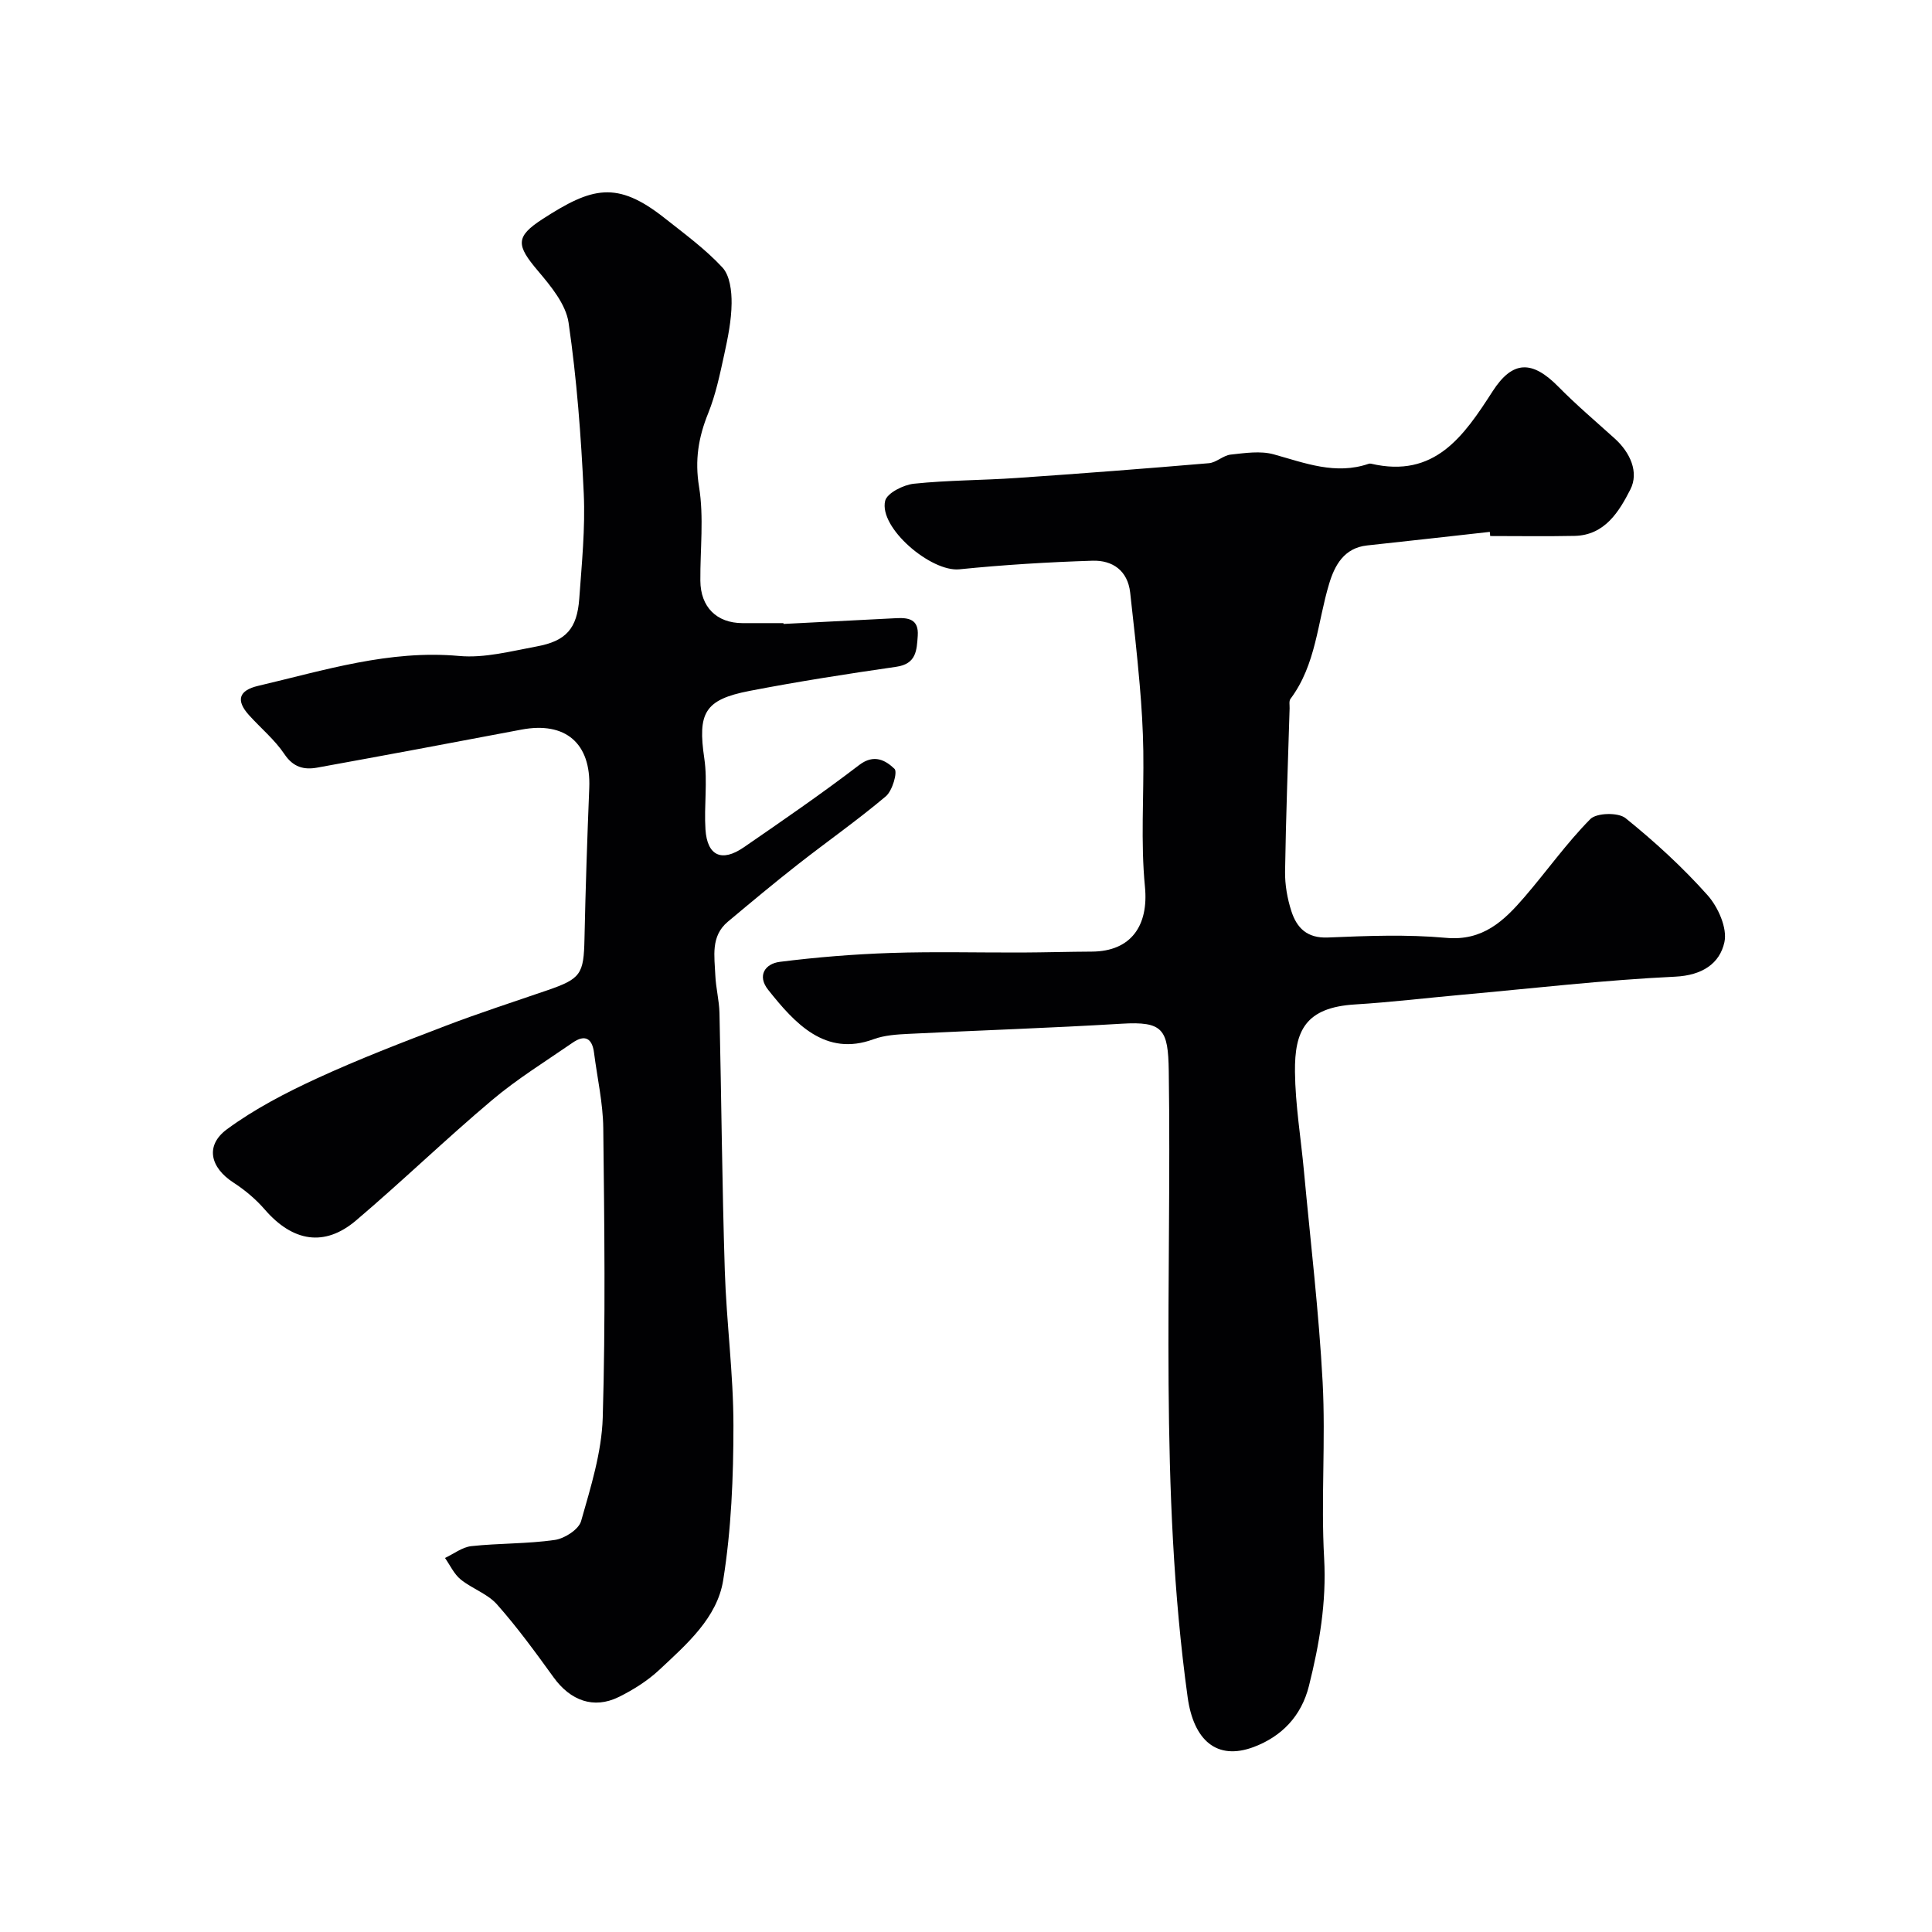 <svg enable-background="new 0 0 400 400" viewBox="0 0 400 400" xmlns="http://www.w3.org/2000/svg"><g fill="#010103"><path d="m308.45 110.12c-8.47.94-16.94 1.9-25.42 2.81-4.76.51-6.7 4.14-7.83 7.88-2.44 8.04-2.7 16.78-8.02 23.88-.34.45-.16 1.3-.18 1.96-.34 11.26-.77 22.53-.94 33.79-.04 2.73.46 5.58 1.3 8.19 1.11 3.45 3.22 5.65 7.55 5.47 8.15-.34 16.37-.67 24.47.07 7.64.7 12.01-3.53 16.25-8.45 4.6-5.34 8.7-11.15 13.63-16.14 1.29-1.3 5.77-1.41 7.28-.2 6.04 4.87 11.83 10.17 16.99 15.96 2.19 2.46 4.13 6.82 3.49 9.73-.97 4.43-4.59 6.87-10.2 7.14-14.76.7-29.47 2.42-44.2 3.75-7.36.66-14.71 1.55-22.09 2-10.26.63-12.51 5.46-12.42 13.95.07 6.87 1.23 13.72 1.86 20.58 1.35 14.56 3.09 29.1 3.87 43.7.64 12.13-.37 24.34.31 36.47.5 9.11-.98 17.73-3.15 26.4-1.57 6.27-5.65 10.45-11.41 12.63-7.7 2.9-12.47-1.43-13.7-10.29-5.95-43.09-3.27-86.42-3.91-129.65-.13-8.67-1.17-10.32-9.78-9.8-14.68.89-29.39 1.37-44.08 2.1-2.44.12-5.01.28-7.26 1.11-9.98 3.68-16.3-3.28-21.82-10.23-2.34-2.94-.62-5.41 2.41-5.79 7.62-.96 15.31-1.58 22.98-1.84 9.05-.3 18.11-.06 27.16-.09 4.82-.02 9.64-.17 14.46-.19 8.15-.04 11.78-5.41 11-13.42-.91-9.29-.2-18.74-.34-28.12-.07-4.59-.35-9.18-.75-13.75-.55-6.36-1.25-12.7-1.97-19.05-.52-4.57-3.67-6.71-7.78-6.59-9.2.29-18.42.85-27.58 1.78-5.87.59-16.69-8.59-15.37-14.17.38-1.61 3.78-3.32 5.94-3.55 7.05-.74 14.18-.7 21.27-1.19 13.28-.91 26.55-1.93 39.82-3.06 1.54-.13 2.96-1.61 4.5-1.78 2.96-.32 6.16-.82 8.93-.05 6.48 1.8 12.78 4.3 19.63 1.96.15-.05.34-.07.5-.03 13.2 3.09 19.22-5.73 25.17-14.97 4.14-6.44 8.19-6.48 13.61-.98 3.7 3.76 7.75 7.19 11.67 10.73 3.23 2.91 5.07 7.01 3.24 10.58-2.29 4.48-5.24 9.45-11.52 9.59-5.83.12-11.66.03-17.49.03-.01-.27-.04-.57-.08-.86z"/><path d="m162.22 129.18c7.76-.39 15.53-.78 23.29-1.19 2.62-.14 4.73.22 4.5 3.63-.21 3.04-.29 5.83-4.44 6.43-10.17 1.47-20.33 3.05-30.41 5-9.35 1.81-10.72 4.6-9.34 13.99.71 4.81-.08 9.81.24 14.7.36 5.45 3.37 6.83 7.93 3.69 8.06-5.55 16.14-11.11 23.91-17.05 3.1-2.37 5.5-.92 7.3.8.67.65-.43 4.54-1.8 5.69-5.87 4.95-12.18 9.37-18.24 14.12-4.9 3.84-9.69 7.84-14.47 11.84-3.6 3.01-2.75 7.19-2.59 11.1.11 2.61.8 5.2.86 7.8.4 17.76.54 35.54 1.1 53.3.34 10.71 1.79 21.41 1.79 32.11 0 10.69-.44 21.5-2.12 32.02-1.24 7.79-7.56 13.26-13.19 18.53-2.46 2.3-5.45 4.19-8.49 5.68-5.14 2.51-9.95.72-13.41-4.06-3.74-5.17-7.51-10.36-11.74-15.13-1.95-2.21-5.16-3.25-7.52-5.17-1.38-1.12-2.19-2.94-3.25-4.45 1.82-.85 3.58-2.25 5.47-2.45 5.74-.62 11.57-.46 17.26-1.28 2.03-.29 4.96-2.17 5.45-3.9 1.99-7.01 4.26-14.22 4.48-21.41.59-19.98.34-39.99.11-59.99-.06-5.19-1.25-10.37-1.91-15.56-.38-2.98-1.87-3.86-4.39-2.12-5.63 3.89-11.51 7.51-16.72 11.91-9.58 8.07-18.61 16.81-28.16 24.92-6.53 5.55-13.12 4.41-18.89-2.25-1.85-2.14-4.12-4.05-6.5-5.59-4.8-3.11-5.92-7.66-1.34-11.04 5.71-4.2 12.16-7.55 18.63-10.53 8.68-4 17.64-7.44 26.58-10.86 6.97-2.67 14.08-4.96 21.14-7.39 6.92-2.38 7.52-3.35 7.67-10.62.22-10.44.57-20.87.99-31.3.37-9.21-4.93-13.77-14.05-12.04-14.09 2.68-28.18 5.31-42.29 7.87-2.72.49-4.95-.07-6.77-2.79-2-2.98-4.89-5.37-7.33-8.07-2.77-3.06-2.13-5.13 1.88-6.07 13.69-3.21 27.15-7.5 41.62-6.19 5.25.48 10.74-.99 16.05-1.97 6.1-1.12 8.37-3.7 8.82-9.89.52-7.25 1.26-14.56.93-21.79-.55-11.81-1.44-23.65-3.14-35.34-.56-3.84-3.68-7.59-6.36-10.76-4.46-5.27-4.71-7.03.96-10.7 10.22-6.61 15.37-8.05 25.29-.2 4.12 3.26 8.42 6.4 11.96 10.22 1.55 1.67 1.93 4.91 1.9 7.43-.04 3.55-.77 7.12-1.53 10.61-.9 4.11-1.76 8.29-3.33 12.17-2.01 4.98-2.78 9.67-1.88 15.19 1.03 6.33.22 12.96.27 19.46.04 5.44 3.37 8.75 8.7 8.77 2.83.01 5.67 0 8.5 0 .01.05.01.11.02.17z"/></g></svg>